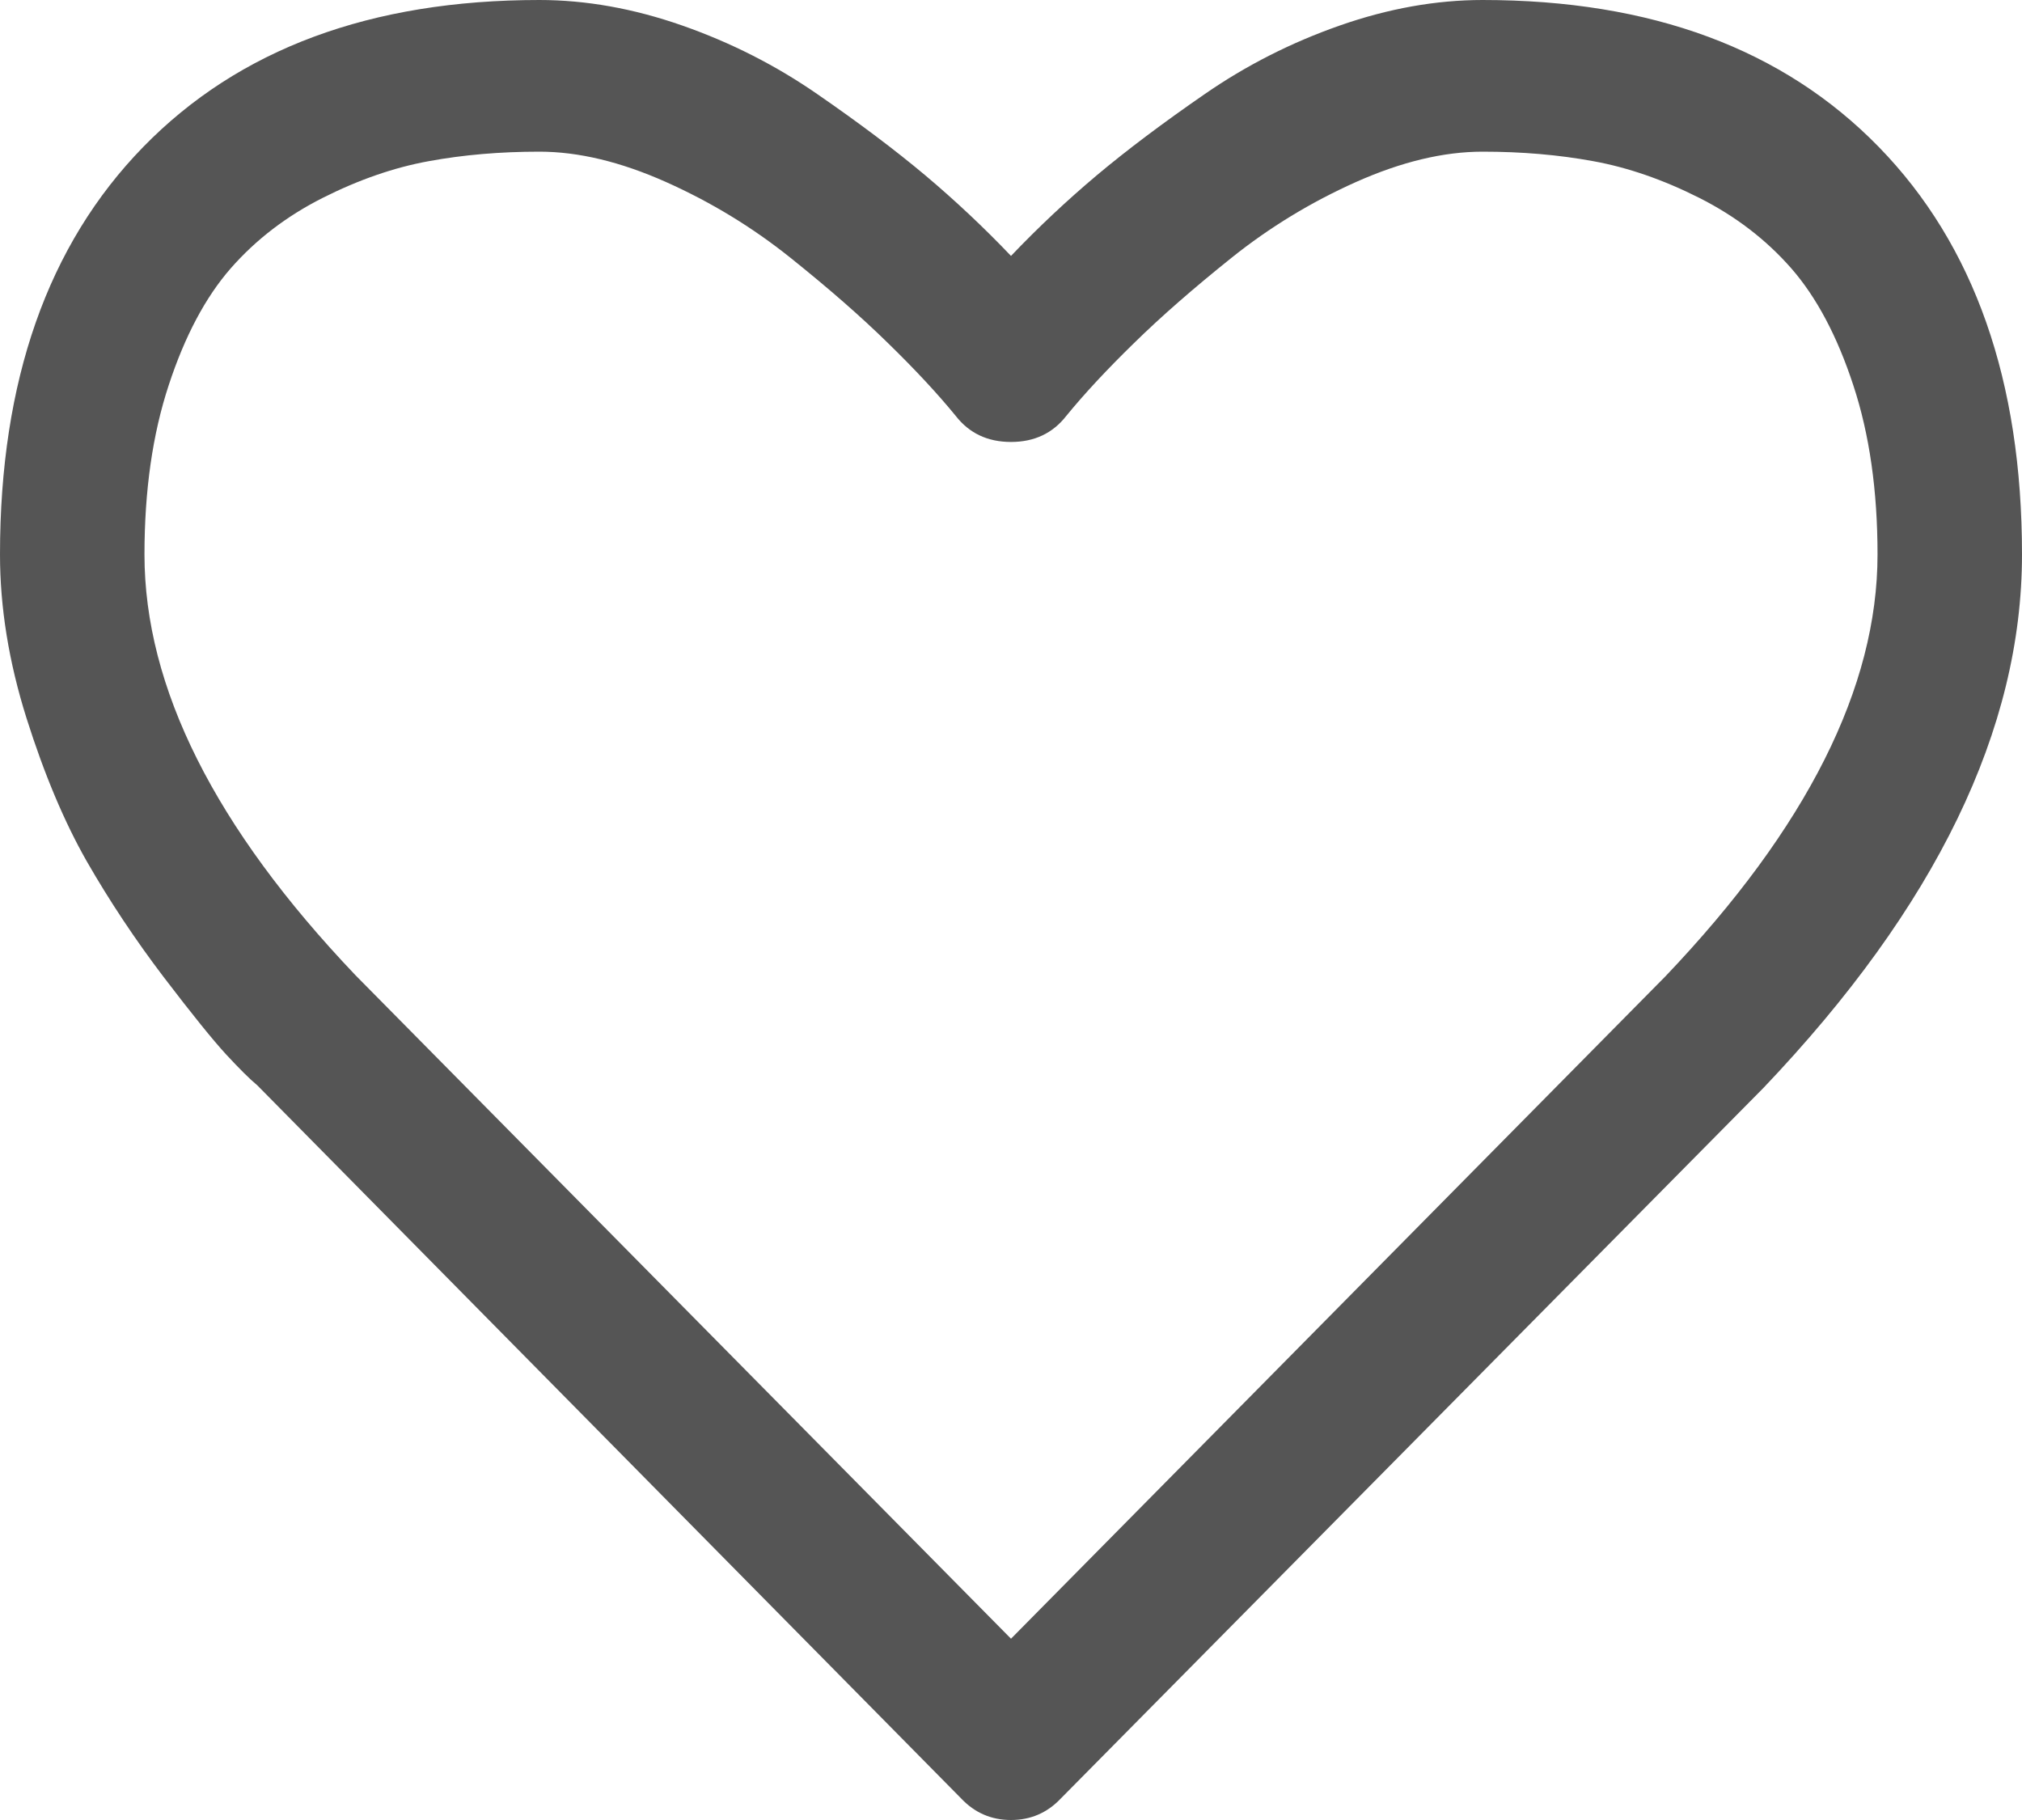 ﻿<?xml version="1.0" encoding="utf-8"?>
<svg version="1.1" xmlns:xlink="http://www.w3.org/1999/xlink" width="20px" height="18px" xmlns="http://www.w3.org/2000/svg">
  <g transform="matrix(1 0 0 1 -808 -565 )">
    <path d="M 16.473 9.656  C 17.872 8.188  18.571 6.797  18.571 5.484  C 18.571 4.852  18.491 4.293  18.331 3.809  C 18.172 3.324  17.967 2.939  17.718 2.654  C 17.468 2.369  17.165 2.137  16.808 1.957  C 16.451 1.777  16.101 1.656  15.759 1.594  C 15.417 1.531  15.052 1.5  14.665 1.5  C 14.278 1.5  13.862 1.6  13.415 1.799  C 12.969 1.998  12.558 2.248  12.182 2.549  C 11.806 2.85  11.484 3.131  11.217 3.393  C 10.949 3.654  10.725 3.895  10.547 4.113  C 10.413 4.285  10.231 4.371  10 4.371  C 9.769 4.371  9.587 4.285  9.453 4.113  C 9.275 3.895  9.051 3.654  8.783 3.393  C 8.516 3.131  8.194 2.85  7.818 2.549  C 7.442 2.248  7.031 1.998  6.585 1.799  C 6.138 1.6  5.722 1.5  5.335 1.5  C 4.948 1.5  4.583 1.531  4.241 1.594  C 3.899 1.656  3.549 1.777  3.192 1.957  C 2.835 2.137  2.532 2.369  2.282 2.654  C 2.033 2.939  1.828 3.324  1.669 3.809  C 1.509 4.293  1.429 4.852  1.429 5.484  C 1.429 6.797  2.124 8.184  3.516 9.645  L 10 16.207  L 16.473 9.656  Z M 18.583 1.453  C 19.528 2.422  20 3.766  20 5.484  C 20 7.211  19.148 8.969  17.444 10.758  L 10.491 17.789  C 10.357 17.93  10.193 18  10 18  C 9.807 18  9.643 17.93  9.509 17.789  L 2.545 10.734  C 2.47 10.672  2.368 10.57  2.238 10.43  C 2.108 10.289  1.901 10.033  1.618 9.662  C 1.336 9.291  1.083 8.91  0.859 8.52  C 0.636 8.129  0.437 7.656  0.262 7.102  C 0.087 6.547  0 6.008  0 5.484  C 0 3.766  0.472 2.422  1.417 1.453  C 2.362 0.484  3.668 0  5.335 0  C 5.796 0  6.267 0.084  6.747 0.252  C 7.227 0.42  7.673 0.646  8.086 0.932  C 8.499 1.217  8.854 1.484  9.152 1.734  C 9.449 1.984  9.732 2.25  10 2.531  C 10.268 2.25  10.551 1.984  10.848 1.734  C 11.146 1.484  11.501 1.217  11.914 0.932  C 12.327 0.646  12.773 0.42  13.253 0.252  C 13.733 0.084  14.204 0  14.665 0  C 16.332 0  17.638 0.484  18.583 1.453  Z " fill-rule="nonzero" fill="#555555" stroke="none" transform="matrix(1 0 0 1 808 565 )" />
  </g>
</svg>